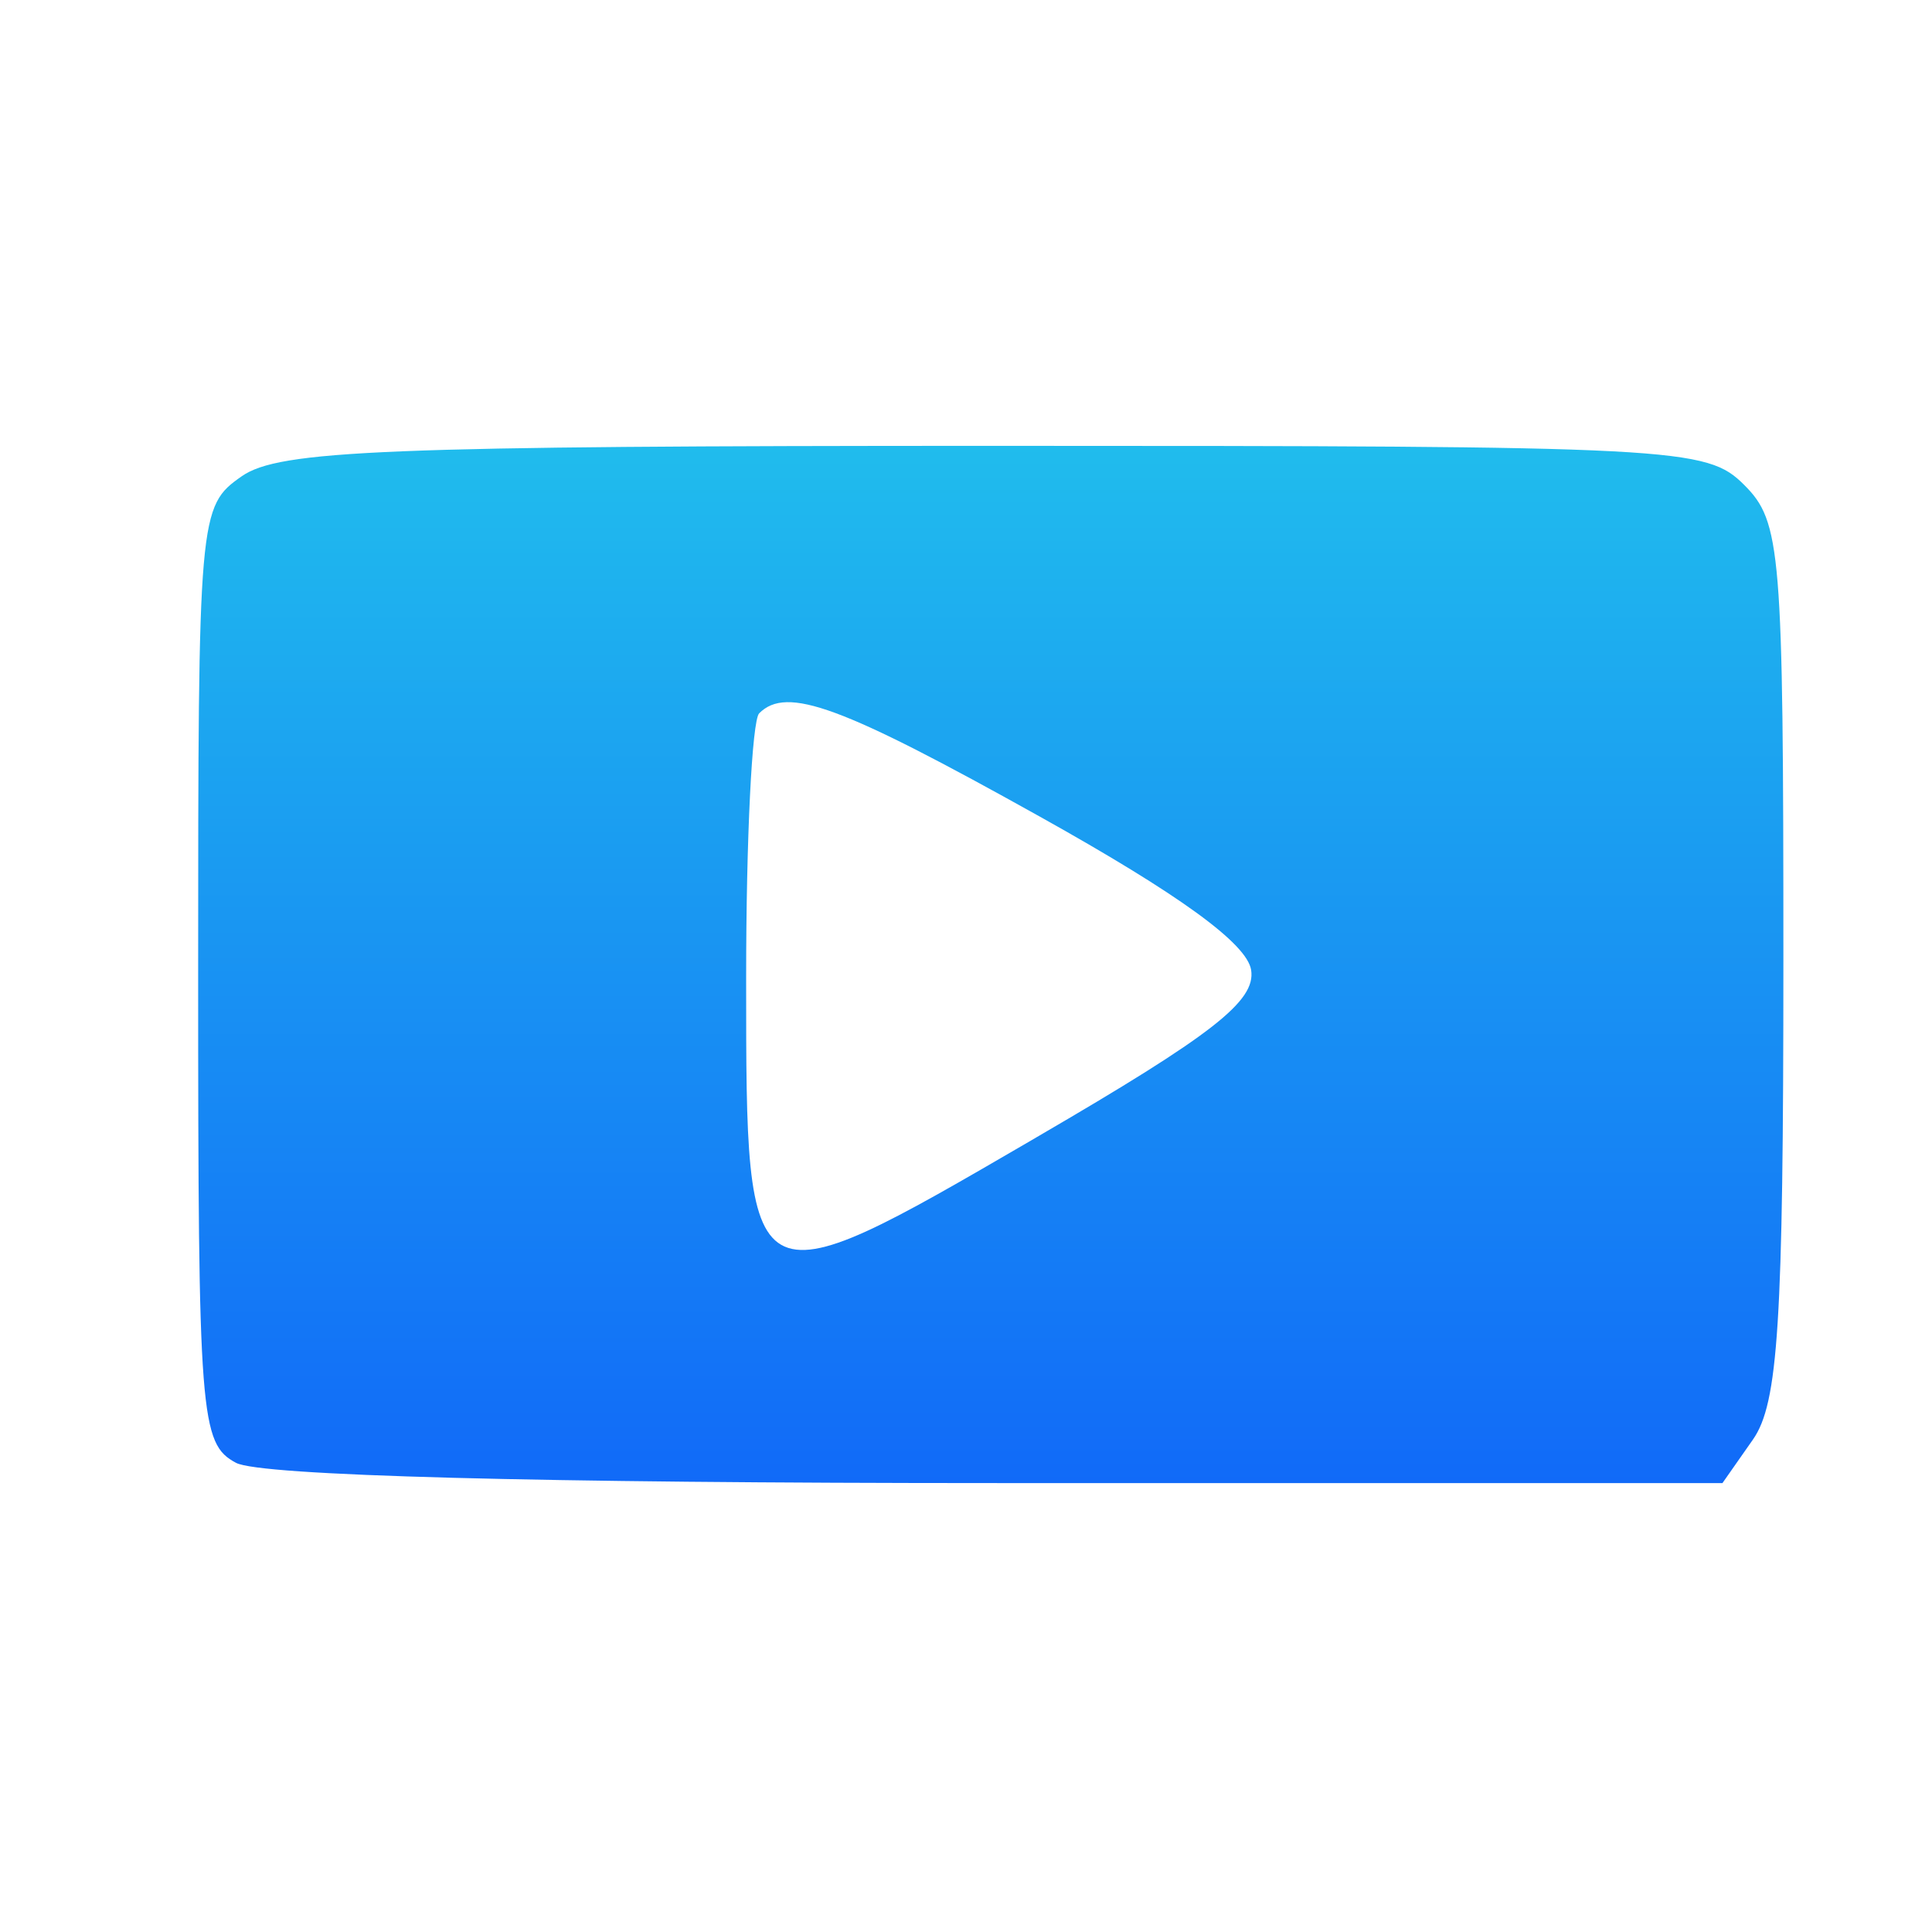 <svg width="39" height="39" viewBox="0 0 39 39" fill="none" xmlns="http://www.w3.org/2000/svg">
<path fill-rule="evenodd" clip-rule="evenodd" d="M36 19.381C36 11.107 35.953 10.533 35.21 9.79C34.449 9.029 33.893 9 20.088 9C7.756 9 5.634 9.086 4.878 9.615C4.012 10.222 4 10.363 4 19.675C4 28.609 4.041 29.143 4.764 29.529C5.252 29.79 10.826 29.938 20.149 29.938H34.77L35.385 29.06C35.897 28.329 36 26.707 36 19.381ZM15.325 14.399C15.18 14.544 15.062 16.938 15.062 19.718C15.062 19.759 15.062 19.799 15.062 19.839C15.062 23.085 15.062 24.718 15.769 25.128C16.485 25.542 17.926 24.703 20.826 23.015C20.861 22.994 20.897 22.973 20.933 22.952C24.484 20.885 25.352 20.208 25.256 19.582C25.174 19.048 23.811 18.058 20.988 16.483C16.978 14.245 15.883 13.841 15.325 14.399Z" fill="url(#paint0_linear_1751_5157)"/>
<defs>
<linearGradient id="paint0_linear_1751_5157" x1="20" y1="9" x2="20" y2="29.938" gradientUnits="userSpaceOnUse">
<stop stop-color="#20BCED"/>
<stop offset="1" stop-color="#116AF8"/>
</linearGradient>
</defs>
</svg>
